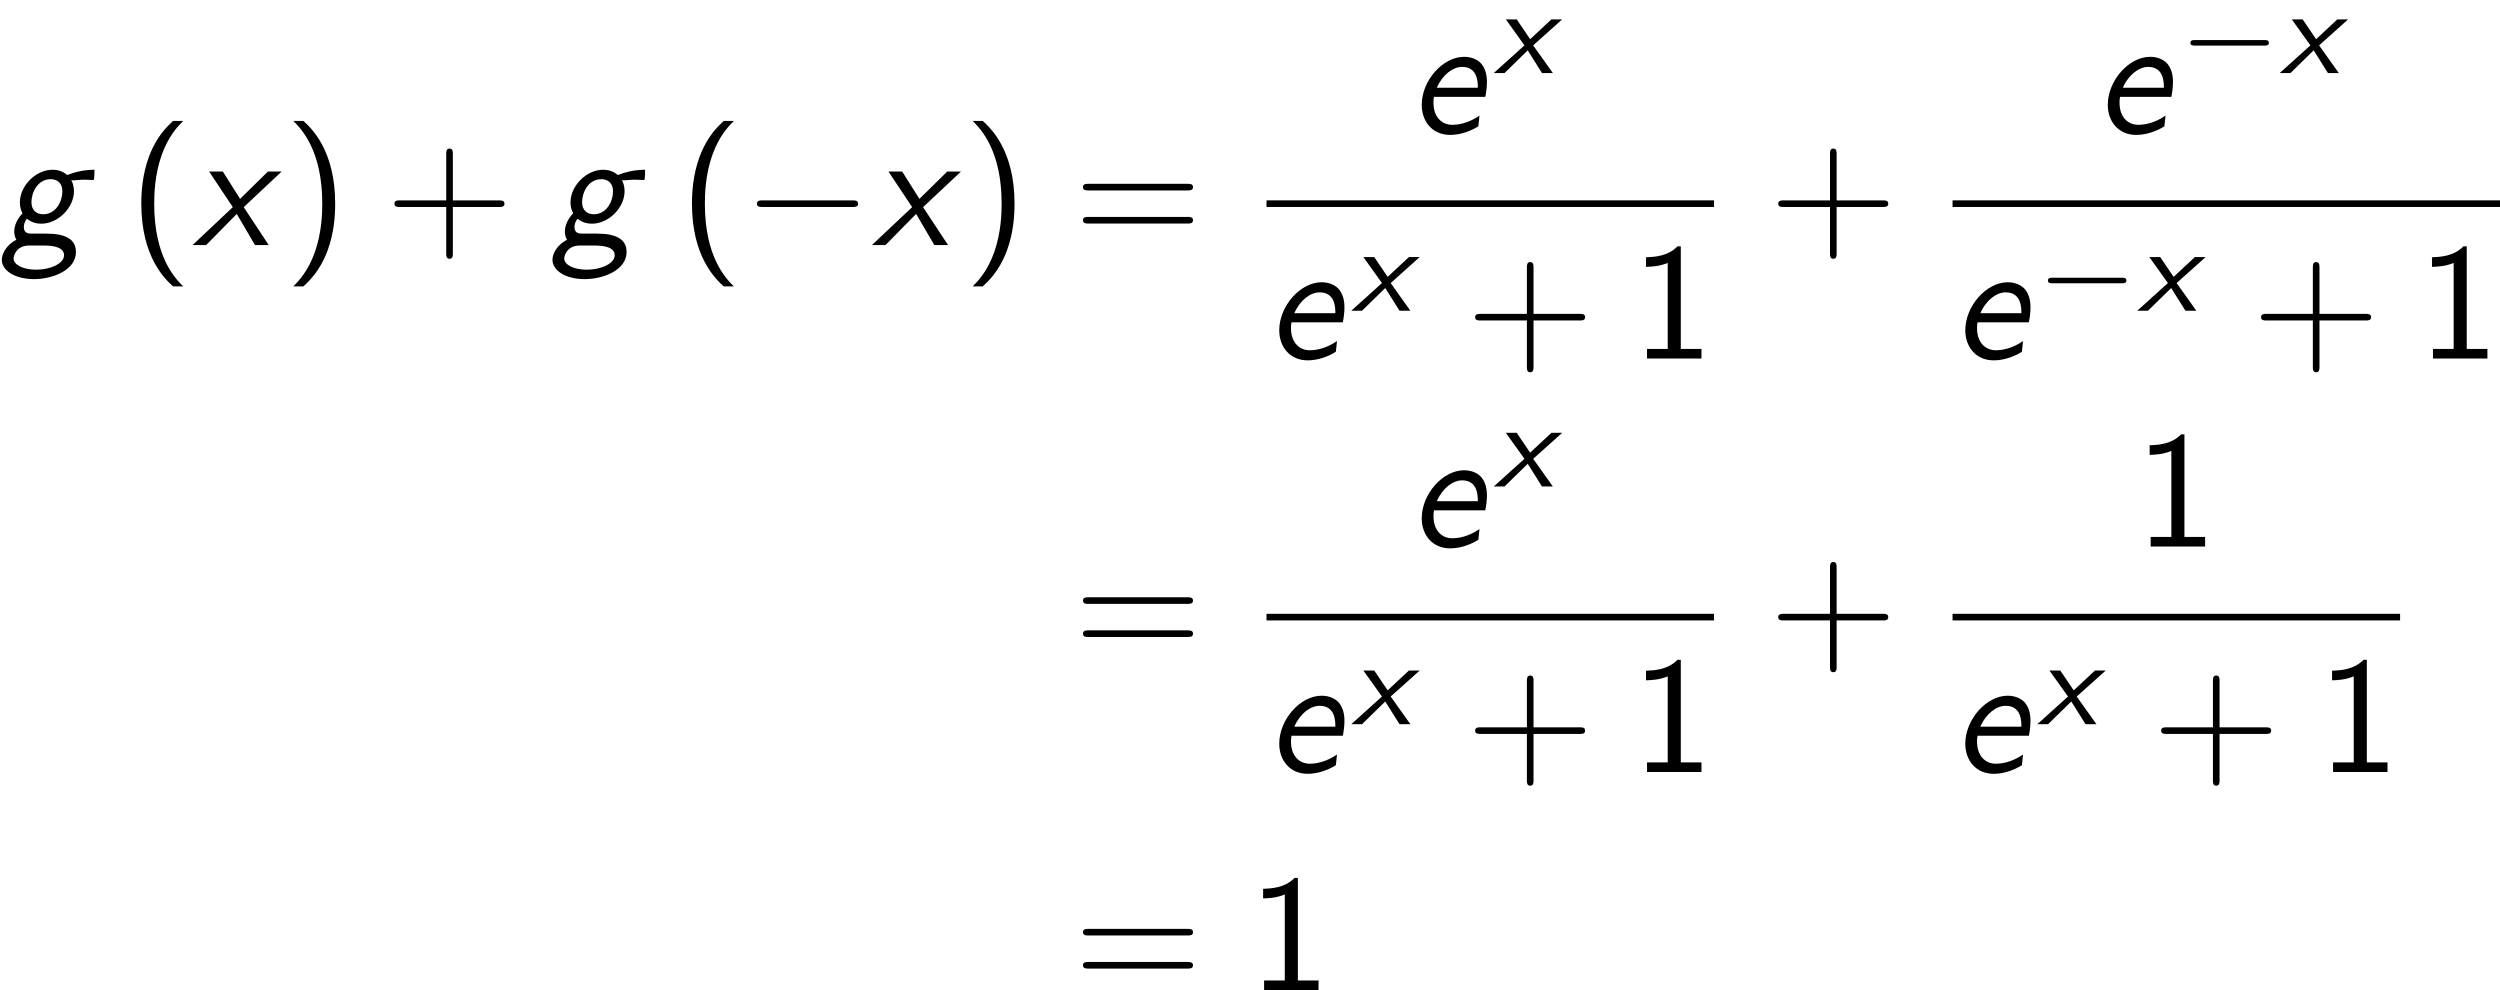 <?xml version='1.0' encoding='UTF-8'?>
<!-- This file was generated by dvisvgm 2.13.3 -->
<svg version='1.1' xmlns='http://www.w3.org/2000/svg' xmlns:xlink='http://www.w3.org/1999/xlink' width='164.821pt' height='65.274pt' viewBox='150.118 80.697 164.821 65.274'>
<defs>
<path id='g2-0' d='M5.571-1.809C5.699-1.809 5.874-1.809 5.874-1.993S5.699-2.176 5.571-2.176H1.004C.877-2.176 .701-2.176 .701-1.993S.877-1.809 1.004-1.809H5.571Z'/>
<path id='g0-120' d='M2.598-1.825L4.511-3.539H3.802L2.399-2.232L1.514-3.539H.797L2.024-1.825L0 0H.709L2.24-1.498L3.18 0H3.897L2.598-1.825Z'/>
<path id='g3-0' d='M7.189-2.509C7.375-2.509 7.571-2.509 7.571-2.727S7.375-2.945 7.189-2.945H1.287C1.102-2.945 .905-2.945 .905-2.727S1.102-2.509 1.287-2.509H7.189Z'/>
<path id='g1-101' d='M5.029-2.389C5.073-2.575 5.138-3 5.138-3.349C5.138-3.545 5.138-4.113 4.789-4.549C4.582-4.8 4.189-5.029 3.633-5.029C2.225-5.029 .84-3.458 .84-1.865C.84-.742 1.56 .12 2.716 .12C3.447 .12 4.145-.175 4.571-.447C4.593-.589 4.625-.993 4.647-1.156C4.255-.873 3.578-.545 2.858-.545C2.127-.545 1.615-1.102 1.615-1.985C1.615-2.127 1.615-2.247 1.647-2.389H5.029ZM1.833-2.989C2.215-3.862 2.902-4.364 3.502-4.364C4.538-4.364 4.538-3.338 4.538-2.989H1.833Z'/>
<path id='g1-103' d='M2.095-.753C1.909-.753 1.571-.753 1.571-1.189C1.571-1.385 1.647-1.582 1.778-1.735C2.084-1.484 2.411-1.407 2.727-1.407C3.829-1.407 4.876-2.465 4.876-3.556C4.876-3.873 4.778-4.145 4.691-4.298C4.702-4.298 4.735-4.265 4.745-4.265C4.985-4.265 5.302-4.309 5.564-4.309C5.749-4.309 5.967-4.287 6.142-4.287C6.185-4.287 6.196-4.298 6.207-4.407C6.218-4.473 6.229-4.865 6.229-4.964C5.455-4.964 4.855-4.778 4.429-4.615C4.124-4.887 3.764-4.964 3.469-4.964C2.335-4.964 1.309-3.884 1.309-2.815C1.309-2.564 1.364-2.313 1.484-2.095C.993-1.571 .938-1.091 .938-.895C.938-.731 .982-.491 1.08-.349C.425-.011 .12 .567 .12 .971C.12 1.669 .96 2.247 2.247 2.247C3.447 2.247 5.007 1.669 5.007 .458C5.007-.371 4.342-.753 3.055-.753H2.095ZM2.847-2.029C2.433-2.029 2.073-2.269 2.073-2.825C2.073-3.469 2.487-4.342 3.338-4.342C3.753-4.342 4.113-4.102 4.113-3.545C4.113-2.891 3.698-2.029 2.847-2.029ZM2.891 .033C3.556 .033 4.222 .153 4.222 .676C4.222 1.222 3.327 1.625 2.378 1.625C1.538 1.625 .895 1.309 .895 .884C.895 .698 1.091 .033 1.909 .033H2.891Z'/>
<path id='g1-120' d='M3.371-2.498L5.869-4.844H4.964L3.131-3.044L1.996-4.844H1.091L2.651-2.498L0 0H.895L2.913-2.051L4.113 0H5.018L3.371-2.498Z'/>
<path id='g4-40' d='M2.956-8.182C2.607-7.855 1.876-7.189 1.375-5.847C.938-4.68 .862-3.524 .862-2.727C.862 .796 2.433 2.247 2.956 2.727H3.622C3.098 2.204 1.713 .796 1.713-2.727C1.713-3.338 1.745-4.615 2.193-5.902C2.64-7.167 3.262-7.822 3.622-8.182H2.956Z'/>
<path id='g4-41' d='M1.276 2.727C1.625 2.4 2.356 1.735 2.858 .393C3.295-.775 3.371-1.931 3.371-2.727C3.371-6.251 1.8-7.702 1.276-8.182H.611C1.135-7.658 2.52-6.251 2.52-2.727C2.52-2.116 2.487-.84 2.04 .447C1.593 1.713 .971 2.367 .611 2.727H1.276Z'/>
<path id='g4-43' d='M4.462-2.509H7.505C7.658-2.509 7.865-2.509 7.865-2.727S7.658-2.945 7.505-2.945H4.462V-6C4.462-6.153 4.462-6.36 4.244-6.36S4.025-6.153 4.025-6V-2.945H.971C.818-2.945 .611-2.945 .611-2.727S.818-2.509 .971-2.509H4.025V.545C4.025 .698 4.025 .905 4.244 .905S4.462 .698 4.462 .545V-2.509Z'/>
<path id='g4-49' d='M3.262-7.396H3.044C2.4-6.731 1.495-6.698 .971-6.676V-6.044C1.331-6.055 1.855-6.076 2.4-6.305V-.633H1.036V0H4.625V-.633H3.262V-7.396Z'/>
<path id='g4-61' d='M7.495-3.6C7.658-3.6 7.865-3.6 7.865-3.818S7.658-4.036 7.505-4.036H.971C.818-4.036 .611-4.036 .611-3.818S.818-3.6 .982-3.6H7.495ZM7.505-1.418C7.658-1.418 7.865-1.418 7.865-1.636S7.658-1.855 7.495-1.855H.982C.818-1.855 .611-1.855 .611-1.636S.818-1.418 .971-1.418H7.505Z'/>
</defs>
<g id='page1'>
<use x='150.118' y='96.852' xlink:href='#g1-103'/>
<use x='158.572' y='96.852' xlink:href='#g4-40'/>
<use x='162.815' y='96.852' xlink:href='#g1-120'/>
<use x='168.845' y='96.852' xlink:href='#g4-41'/>
<use x='175.512' y='96.852' xlink:href='#g4-43'/>
<use x='186.421' y='96.852' xlink:href='#g1-103'/>
<use x='194.876' y='96.852' xlink:href='#g4-40'/>
<use x='199.118' y='96.852' xlink:href='#g3-0'/>
<use x='207.603' y='96.852' xlink:href='#g1-120'/>
<use x='213.634' y='96.852' xlink:href='#g4-41'/>
<use x='220.906' y='96.852' xlink:href='#g4-61'/>
<use x='243.011' y='89.472' xlink:href='#g1-101'/>
<use x='248.599' y='85.513' xlink:href='#g0-120'/>
<rect x='233.617' y='93.906' height='.436' width='29.505'/>
<use x='233.617' y='104.335' xlink:href='#g1-101'/>
<use x='239.205' y='101.183' xlink:href='#g0-120'/>
<use x='246.759' y='104.335' xlink:href='#g4-43'/>
<use x='257.668' y='104.335' xlink:href='#g4-49'/>
<use x='266.742' y='96.852' xlink:href='#g4-43'/>
<use x='288.241' y='89.472' xlink:href='#g1-101'/>
<use x='293.828' y='85.513' xlink:href='#g2-0'/>
<use x='300.415' y='85.513' xlink:href='#g0-120'/>
<rect x='278.847' y='93.906' height='.436' width='36.092'/>
<use x='278.847' y='104.335' xlink:href='#g1-101'/>
<use x='284.435' y='101.183' xlink:href='#g2-0'/>
<use x='291.021' y='101.183' xlink:href='#g0-120'/>
<use x='298.575' y='104.335' xlink:href='#g4-43'/>
<use x='309.484' y='104.335' xlink:href='#g4-49'/>
<use x='220.906' y='124.11' xlink:href='#g4-61'/>
<use x='243.011' y='116.73' xlink:href='#g1-101'/>
<use x='248.599' y='112.771' xlink:href='#g0-120'/>
<rect x='233.617' y='121.165' height='.436' width='29.505'/>
<use x='233.617' y='131.593' xlink:href='#g1-101'/>
<use x='239.205' y='128.442' xlink:href='#g0-120'/>
<use x='246.759' y='131.593' xlink:href='#g4-43'/>
<use x='257.668' y='131.593' xlink:href='#g4-49'/>
<use x='266.742' y='124.11' xlink:href='#g4-43'/>
<use x='290.872' y='116.73' xlink:href='#g4-49'/>
<rect x='278.847' y='121.165' height='.436' width='29.505'/>
<use x='278.847' y='131.593' xlink:href='#g1-101'/>
<use x='284.435' y='128.442' xlink:href='#g0-120'/>
<use x='291.988' y='131.593' xlink:href='#g4-43'/>
<use x='302.897' y='131.593' xlink:href='#g4-49'/>
<use x='220.906' y='145.972' xlink:href='#g4-61'/>
<use x='232.422' y='145.972' xlink:href='#g4-49'/>
</g>
</svg><!--Rendered by QuickLaTeX.com-->